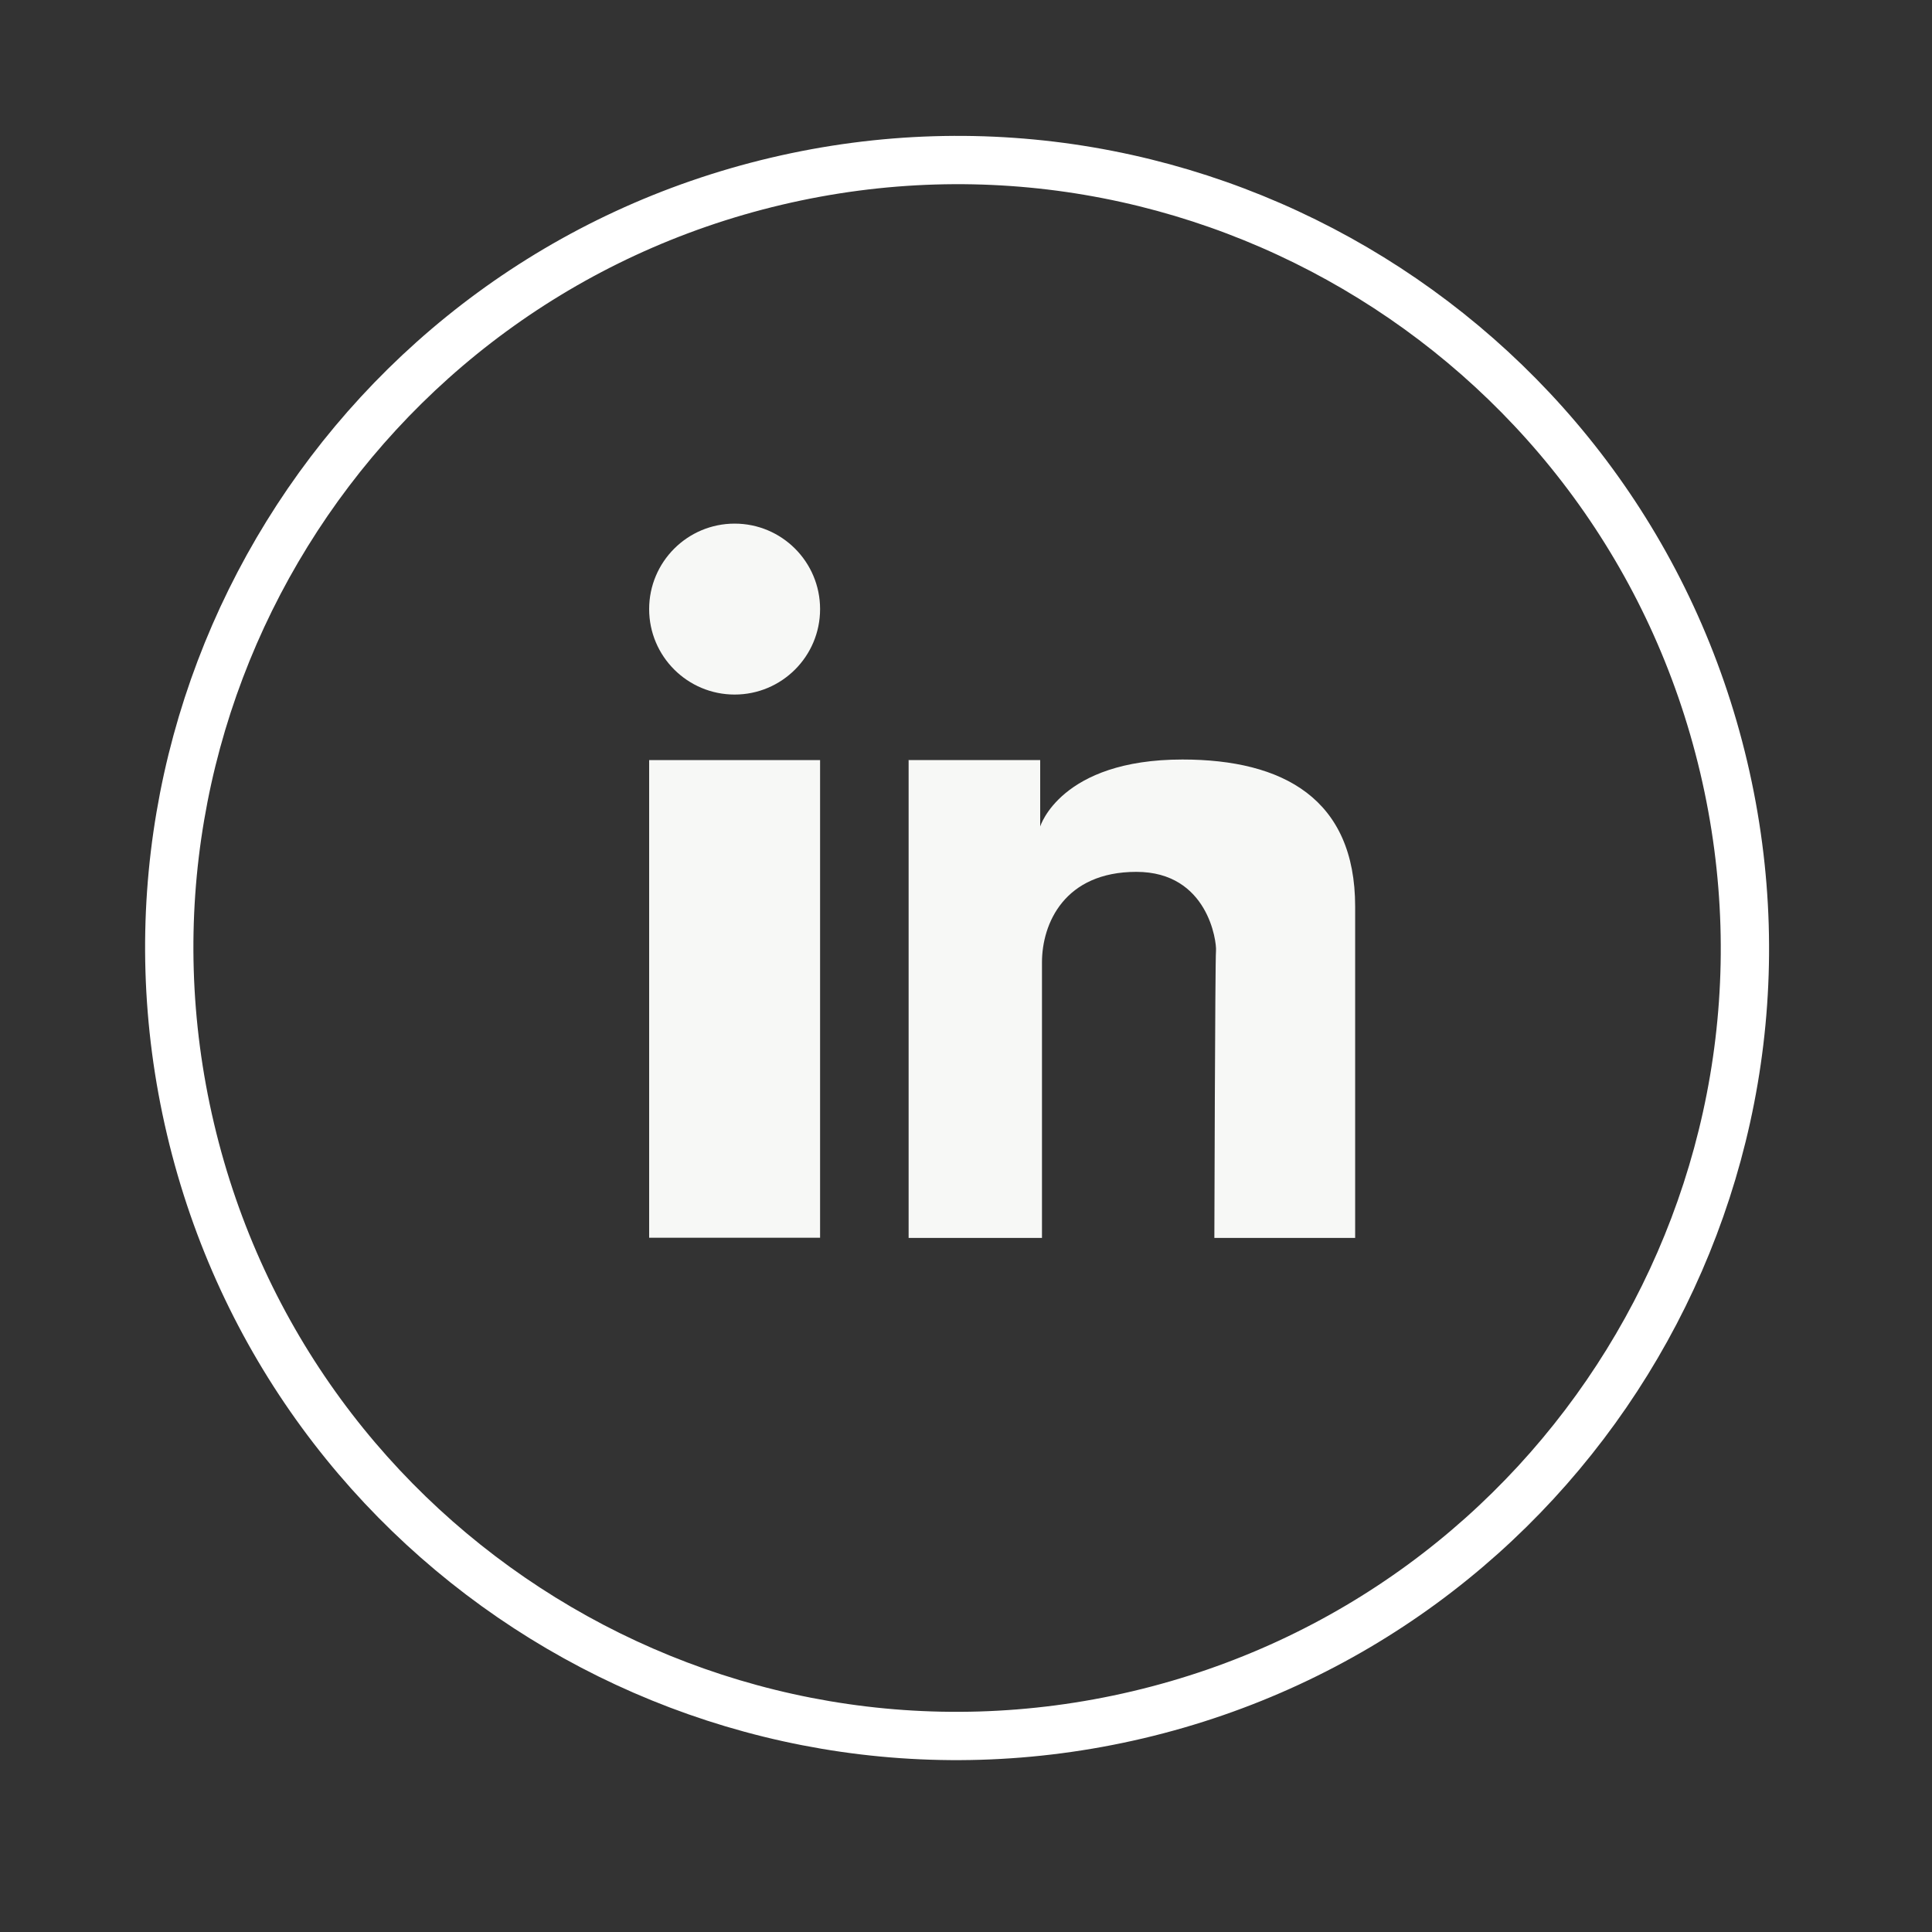 <svg width="40" height="40" viewBox="0 0 40 40" fill="none" xmlns="http://www.w3.org/2000/svg">
<rect x="0" y="0" width="40" height="40" fill="#333333" stroke="none"/>
<path d="M16.979 15.737H13.44V25.626H16.979V15.737Z" fill="#F7F8F6"/>
<path d="M18.805 15.737H21.536V17.112C21.536 17.112 21.957 15.725 24.481 15.725C26.566 15.725 28.057 16.537 28.057 18.769V25.63H25.142C25.142 25.63 25.157 19.862 25.176 19.682C25.191 19.505 25.015 18.051 23.527 18.051C22.039 18.051 21.573 19.118 21.573 19.926V25.63H18.812V15.74L18.805 15.737Z" fill="#F7F8F6"/>
<path d="M15.21 14.38C16.187 14.38 16.979 13.588 16.979 12.611C16.979 11.633 16.187 10.841 15.21 10.841C14.233 10.841 13.44 11.633 13.44 12.611C13.44 13.588 14.233 14.38 15.21 14.38Z" fill="#F7F8F6"/>
<path d="M23.562 35.502C32.327 33.432 37.756 24.648 35.687 15.881C33.618 7.114 24.835 1.684 16.07 3.753C7.304 5.823 1.875 14.607 3.944 23.374C6.013 32.141 14.796 37.571 23.562 35.502Z" stroke="white" stroke-miterlimit="10"/>
</svg>
